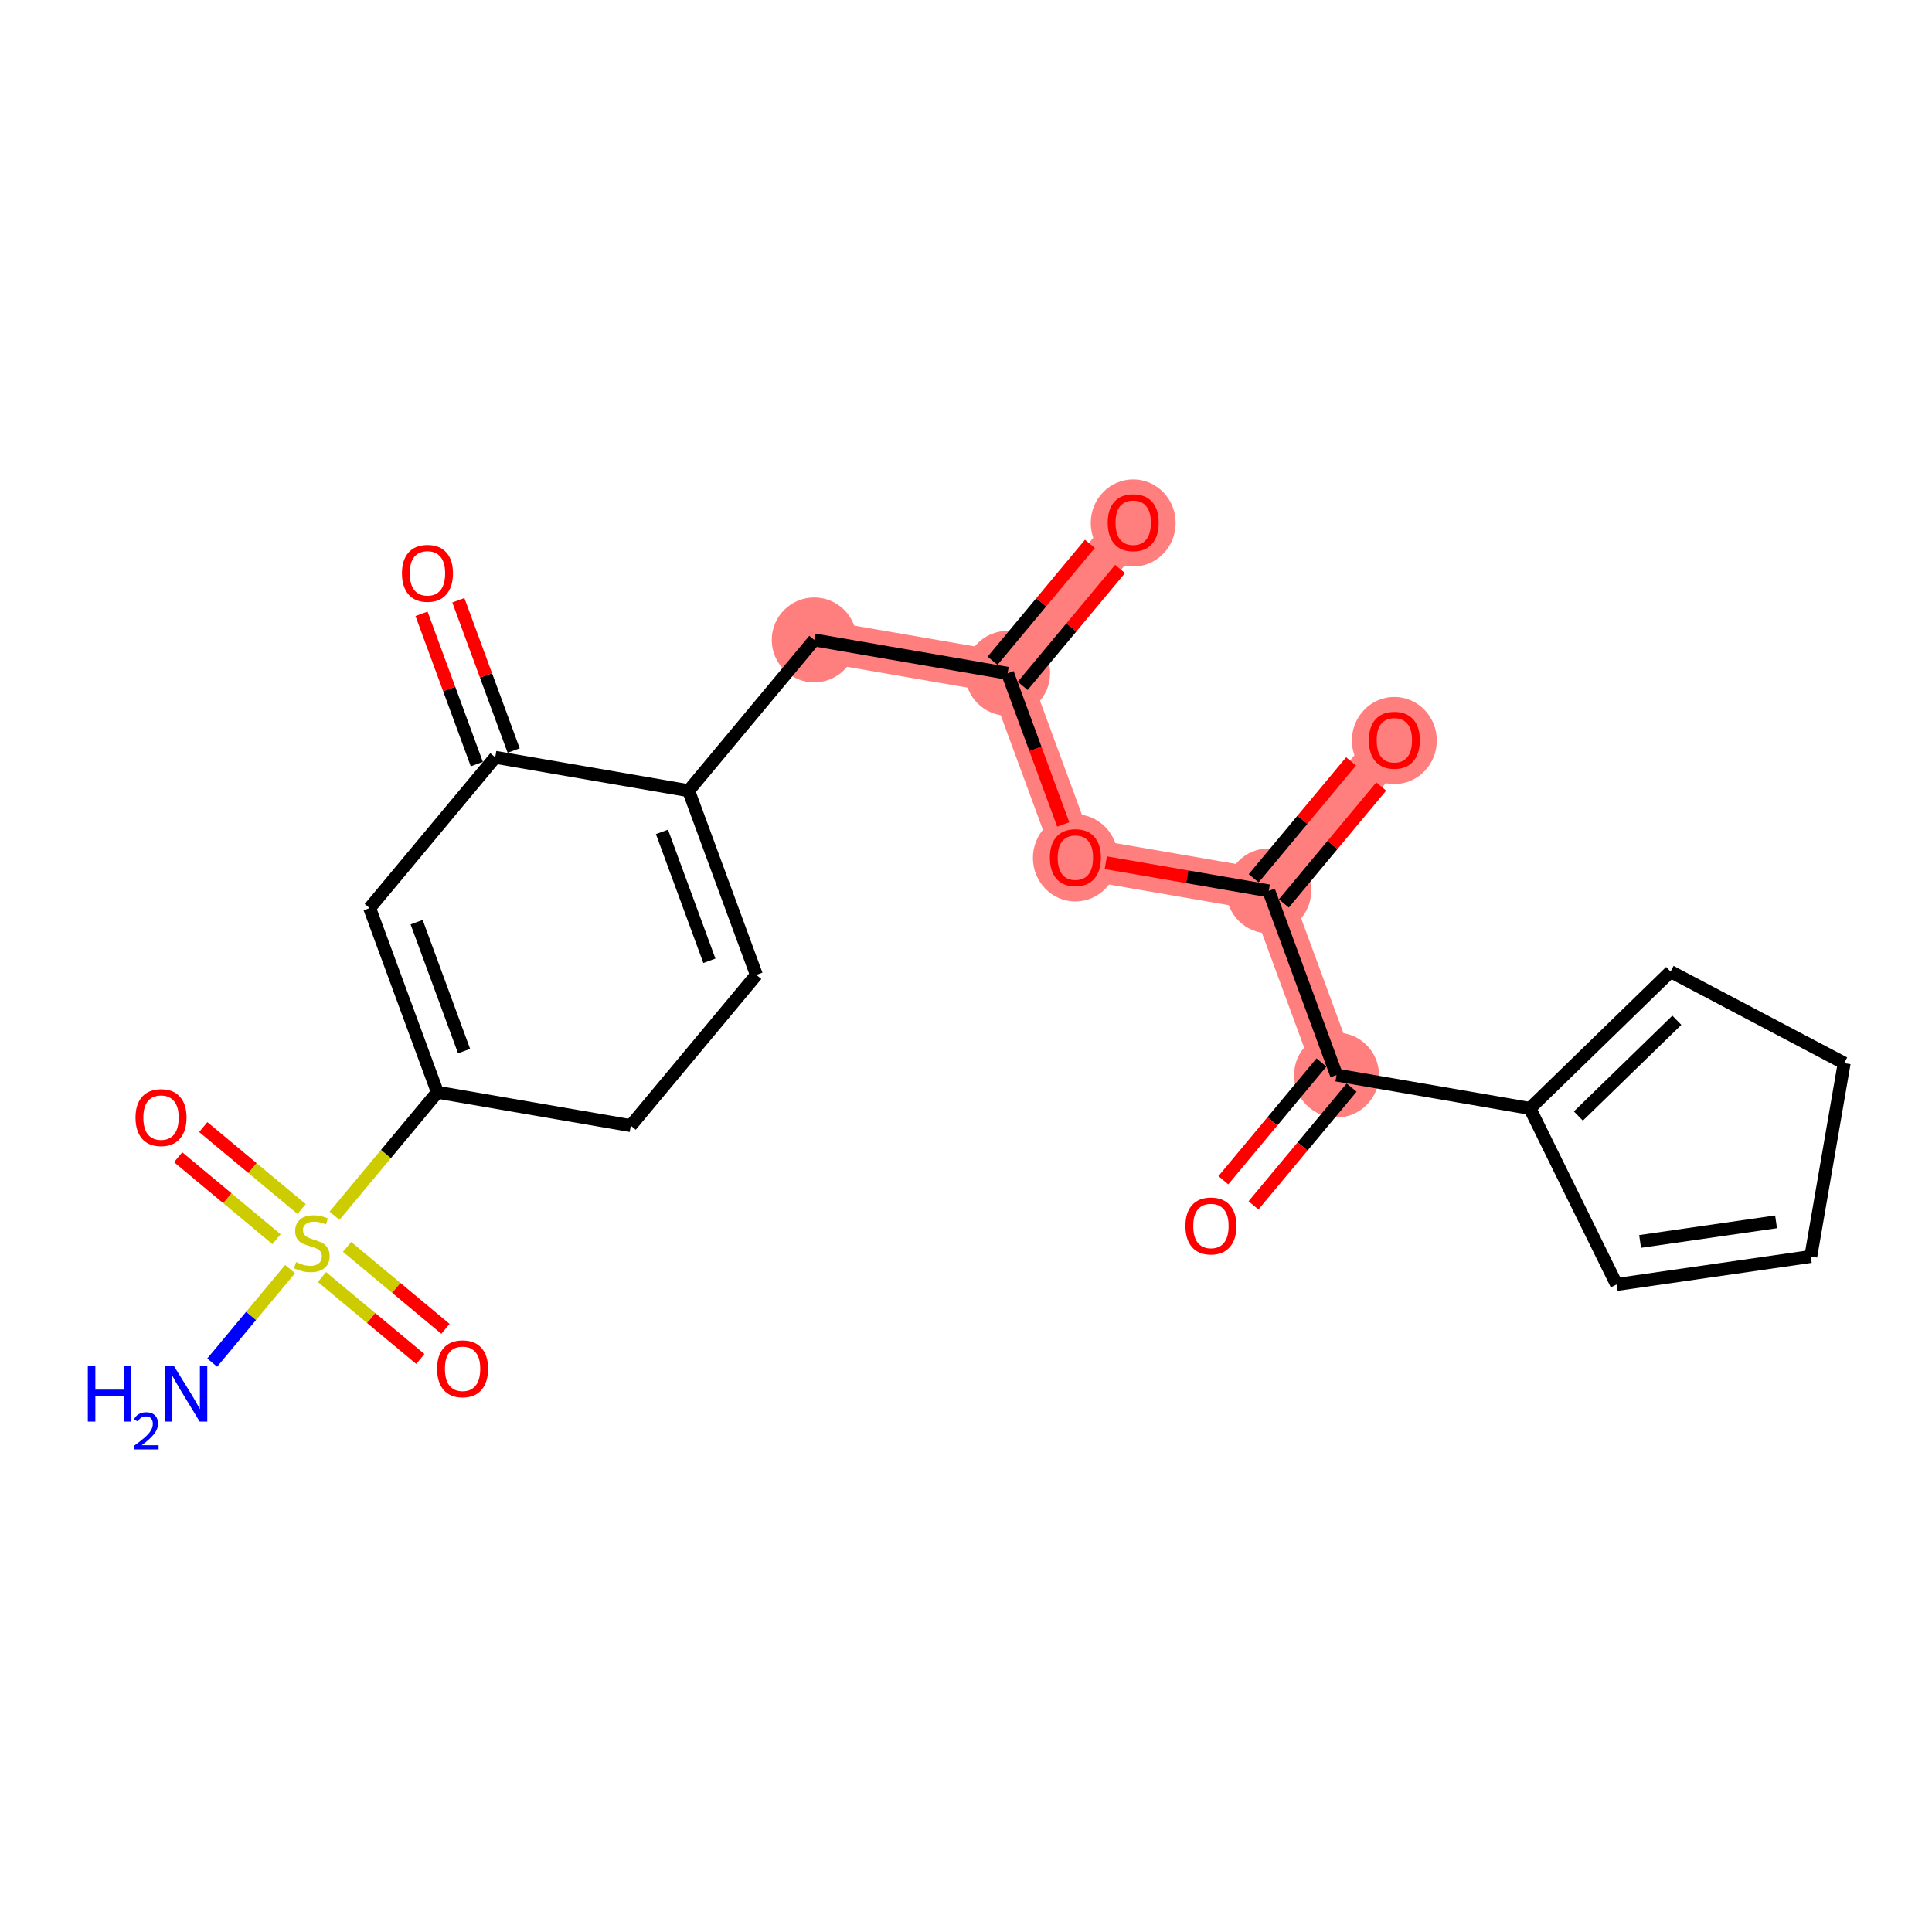 <?xml version='1.0' encoding='iso-8859-1'?>
<svg version='1.1' baseProfile='full'
              xmlns='http://www.w3.org/2000/svg'
                      xmlns:rdkit='http://www.rdkit.org/xml'
                      xmlns:xlink='http://www.w3.org/1999/xlink'
                  xml:space='preserve'
width='300px' height='300px' viewBox='0 0 300 300'>
<!-- END OF HEADER -->
<rect style='opacity:1.0;fill:#FFFFFF;stroke:none' width='300' height='300' x='0' y='0'> </rect>
<rect style='opacity:1.0;fill:#FFFFFF;stroke:none' width='300' height='300' x='0' y='0'> </rect>
<path d='M 126.432,99.367 L 156.459,104.551' style='fill:none;fill-rule:evenodd;stroke:#FF7F7F;stroke-width:6.5px;stroke-linecap:butt;stroke-linejoin:miter;stroke-opacity:1' />
<path d='M 156.459,104.551 L 175.963,81.139' style='fill:none;fill-rule:evenodd;stroke:#FF7F7F;stroke-width:6.5px;stroke-linecap:butt;stroke-linejoin:miter;stroke-opacity:1' />
<path d='M 156.459,104.551 L 166.983,133.148' style='fill:none;fill-rule:evenodd;stroke:#FF7F7F;stroke-width:6.5px;stroke-linecap:butt;stroke-linejoin:miter;stroke-opacity:1' />
<path d='M 166.983,133.148 L 197.011,138.333' style='fill:none;fill-rule:evenodd;stroke:#FF7F7F;stroke-width:6.5px;stroke-linecap:butt;stroke-linejoin:miter;stroke-opacity:1' />
<path d='M 197.011,138.333 L 216.515,114.92' style='fill:none;fill-rule:evenodd;stroke:#FF7F7F;stroke-width:6.5px;stroke-linecap:butt;stroke-linejoin:miter;stroke-opacity:1' />
<path d='M 197.011,138.333 L 207.535,166.93' style='fill:none;fill-rule:evenodd;stroke:#FF7F7F;stroke-width:6.5px;stroke-linecap:butt;stroke-linejoin:miter;stroke-opacity:1' />
<ellipse cx='126.432' cy='99.367' rx='6.094' ry='6.094'  style='fill:#FF7F7F;fill-rule:evenodd;stroke:#FF7F7F;stroke-width:1.0px;stroke-linecap:butt;stroke-linejoin:miter;stroke-opacity:1' />
<ellipse cx='156.459' cy='104.551' rx='6.094' ry='6.094'  style='fill:#FF7F7F;fill-rule:evenodd;stroke:#FF7F7F;stroke-width:1.0px;stroke-linecap:butt;stroke-linejoin:miter;stroke-opacity:1' />
<ellipse cx='175.963' cy='81.206' rx='6.094' ry='6.266'  style='fill:#FF7F7F;fill-rule:evenodd;stroke:#FF7F7F;stroke-width:1.0px;stroke-linecap:butt;stroke-linejoin:miter;stroke-opacity:1' />
<ellipse cx='166.983' cy='133.215' rx='6.094' ry='6.266'  style='fill:#FF7F7F;fill-rule:evenodd;stroke:#FF7F7F;stroke-width:1.0px;stroke-linecap:butt;stroke-linejoin:miter;stroke-opacity:1' />
<ellipse cx='197.011' cy='138.333' rx='6.094' ry='6.094'  style='fill:#FF7F7F;fill-rule:evenodd;stroke:#FF7F7F;stroke-width:1.0px;stroke-linecap:butt;stroke-linejoin:miter;stroke-opacity:1' />
<ellipse cx='216.515' cy='114.987' rx='6.094' ry='6.266'  style='fill:#FF7F7F;fill-rule:evenodd;stroke:#FF7F7F;stroke-width:1.0px;stroke-linecap:butt;stroke-linejoin:miter;stroke-opacity:1' />
<ellipse cx='207.535' cy='166.93' rx='6.094' ry='6.094'  style='fill:#FF7F7F;fill-rule:evenodd;stroke:#FF7F7F;stroke-width:1.0px;stroke-linecap:butt;stroke-linejoin:miter;stroke-opacity:1' />
<path class='bond-0 atom-0 atom-1' d='M 32.947,211.587 L 38.996,204.326' style='fill:none;fill-rule:evenodd;stroke:#0000FF;stroke-width:2.0px;stroke-linecap:butt;stroke-linejoin:miter;stroke-opacity:1' />
<path class='bond-0 atom-0 atom-1' d='M 38.996,204.326 L 45.045,197.065' style='fill:none;fill-rule:evenodd;stroke:#CCCC00;stroke-width:2.0px;stroke-linecap:butt;stroke-linejoin:miter;stroke-opacity:1' />
<path class='bond-1 atom-1 atom-2' d='M 46.838,187.737 L 39.2,181.374' style='fill:none;fill-rule:evenodd;stroke:#CCCC00;stroke-width:2.0px;stroke-linecap:butt;stroke-linejoin:miter;stroke-opacity:1' />
<path class='bond-1 atom-1 atom-2' d='M 39.2,181.374 L 31.563,175.012' style='fill:none;fill-rule:evenodd;stroke:#FF0000;stroke-width:2.0px;stroke-linecap:butt;stroke-linejoin:miter;stroke-opacity:1' />
<path class='bond-1 atom-1 atom-2' d='M 42.938,192.42 L 35.3,186.057' style='fill:none;fill-rule:evenodd;stroke:#CCCC00;stroke-width:2.0px;stroke-linecap:butt;stroke-linejoin:miter;stroke-opacity:1' />
<path class='bond-1 atom-1 atom-2' d='M 35.3,186.057 L 27.662,179.694' style='fill:none;fill-rule:evenodd;stroke:#FF0000;stroke-width:2.0px;stroke-linecap:butt;stroke-linejoin:miter;stroke-opacity:1' />
<path class='bond-2 atom-1 atom-3' d='M 49.995,198.299 L 57.633,204.661' style='fill:none;fill-rule:evenodd;stroke:#CCCC00;stroke-width:2.0px;stroke-linecap:butt;stroke-linejoin:miter;stroke-opacity:1' />
<path class='bond-2 atom-1 atom-3' d='M 57.633,204.661 L 65.271,211.024' style='fill:none;fill-rule:evenodd;stroke:#FF0000;stroke-width:2.0px;stroke-linecap:butt;stroke-linejoin:miter;stroke-opacity:1' />
<path class='bond-2 atom-1 atom-3' d='M 53.896,193.616 L 61.533,199.979' style='fill:none;fill-rule:evenodd;stroke:#CCCC00;stroke-width:2.0px;stroke-linecap:butt;stroke-linejoin:miter;stroke-opacity:1' />
<path class='bond-2 atom-1 atom-3' d='M 61.533,199.979 L 69.171,206.341' style='fill:none;fill-rule:evenodd;stroke:#FF0000;stroke-width:2.0px;stroke-linecap:butt;stroke-linejoin:miter;stroke-opacity:1' />
<path class='bond-3 atom-1 atom-4' d='M 51.945,188.782 L 59.933,179.193' style='fill:none;fill-rule:evenodd;stroke:#CCCC00;stroke-width:2.0px;stroke-linecap:butt;stroke-linejoin:miter;stroke-opacity:1' />
<path class='bond-3 atom-1 atom-4' d='M 59.933,179.193 L 67.92,169.605' style='fill:none;fill-rule:evenodd;stroke:#000000;stroke-width:2.0px;stroke-linecap:butt;stroke-linejoin:miter;stroke-opacity:1' />
<path class='bond-4 atom-4 atom-5' d='M 67.92,169.605 L 57.396,141.008' style='fill:none;fill-rule:evenodd;stroke:#000000;stroke-width:2.0px;stroke-linecap:butt;stroke-linejoin:miter;stroke-opacity:1' />
<path class='bond-4 atom-4 atom-5' d='M 72.061,163.211 L 64.694,143.193' style='fill:none;fill-rule:evenodd;stroke:#000000;stroke-width:2.0px;stroke-linecap:butt;stroke-linejoin:miter;stroke-opacity:1' />
<path class='bond-23 atom-23 atom-4' d='M 97.948,174.789 L 67.92,169.605' style='fill:none;fill-rule:evenodd;stroke:#000000;stroke-width:2.0px;stroke-linecap:butt;stroke-linejoin:miter;stroke-opacity:1' />
<path class='bond-5 atom-5 atom-6' d='M 57.396,141.008 L 76.9,117.595' style='fill:none;fill-rule:evenodd;stroke:#000000;stroke-width:2.0px;stroke-linecap:butt;stroke-linejoin:miter;stroke-opacity:1' />
<path class='bond-6 atom-6 atom-7' d='M 79.76,116.543 L 75.465,104.874' style='fill:none;fill-rule:evenodd;stroke:#000000;stroke-width:2.0px;stroke-linecap:butt;stroke-linejoin:miter;stroke-opacity:1' />
<path class='bond-6 atom-6 atom-7' d='M 75.465,104.874 L 71.171,93.205' style='fill:none;fill-rule:evenodd;stroke:#FF0000;stroke-width:2.0px;stroke-linecap:butt;stroke-linejoin:miter;stroke-opacity:1' />
<path class='bond-6 atom-6 atom-7' d='M 74.04,118.648 L 69.746,106.979' style='fill:none;fill-rule:evenodd;stroke:#000000;stroke-width:2.0px;stroke-linecap:butt;stroke-linejoin:miter;stroke-opacity:1' />
<path class='bond-6 atom-6 atom-7' d='M 69.746,106.979 L 65.452,95.31' style='fill:none;fill-rule:evenodd;stroke:#FF0000;stroke-width:2.0px;stroke-linecap:butt;stroke-linejoin:miter;stroke-opacity:1' />
<path class='bond-7 atom-6 atom-8' d='M 76.9,117.595 L 106.928,122.78' style='fill:none;fill-rule:evenodd;stroke:#000000;stroke-width:2.0px;stroke-linecap:butt;stroke-linejoin:miter;stroke-opacity:1' />
<path class='bond-8 atom-8 atom-9' d='M 106.928,122.78 L 126.432,99.367' style='fill:none;fill-rule:evenodd;stroke:#000000;stroke-width:2.0px;stroke-linecap:butt;stroke-linejoin:miter;stroke-opacity:1' />
<path class='bond-21 atom-8 atom-22' d='M 106.928,122.78 L 117.452,151.377' style='fill:none;fill-rule:evenodd;stroke:#000000;stroke-width:2.0px;stroke-linecap:butt;stroke-linejoin:miter;stroke-opacity:1' />
<path class='bond-21 atom-8 atom-22' d='M 102.787,129.174 L 110.154,149.192' style='fill:none;fill-rule:evenodd;stroke:#000000;stroke-width:2.0px;stroke-linecap:butt;stroke-linejoin:miter;stroke-opacity:1' />
<path class='bond-9 atom-9 atom-10' d='M 126.432,99.367 L 156.459,104.551' style='fill:none;fill-rule:evenodd;stroke:#000000;stroke-width:2.0px;stroke-linecap:butt;stroke-linejoin:miter;stroke-opacity:1' />
<path class='bond-10 atom-10 atom-11' d='M 158.801,106.502 L 166.362,97.425' style='fill:none;fill-rule:evenodd;stroke:#000000;stroke-width:2.0px;stroke-linecap:butt;stroke-linejoin:miter;stroke-opacity:1' />
<path class='bond-10 atom-10 atom-11' d='M 166.362,97.425 L 173.923,88.349' style='fill:none;fill-rule:evenodd;stroke:#FF0000;stroke-width:2.0px;stroke-linecap:butt;stroke-linejoin:miter;stroke-opacity:1' />
<path class='bond-10 atom-10 atom-11' d='M 154.118,102.601 L 161.679,93.524' style='fill:none;fill-rule:evenodd;stroke:#000000;stroke-width:2.0px;stroke-linecap:butt;stroke-linejoin:miter;stroke-opacity:1' />
<path class='bond-10 atom-10 atom-11' d='M 161.679,93.524 L 169.24,84.448' style='fill:none;fill-rule:evenodd;stroke:#FF0000;stroke-width:2.0px;stroke-linecap:butt;stroke-linejoin:miter;stroke-opacity:1' />
<path class='bond-11 atom-10 atom-12' d='M 156.459,104.551 L 160.778,116.287' style='fill:none;fill-rule:evenodd;stroke:#000000;stroke-width:2.0px;stroke-linecap:butt;stroke-linejoin:miter;stroke-opacity:1' />
<path class='bond-11 atom-10 atom-12' d='M 160.778,116.287 L 165.097,128.023' style='fill:none;fill-rule:evenodd;stroke:#FF0000;stroke-width:2.0px;stroke-linecap:butt;stroke-linejoin:miter;stroke-opacity:1' />
<path class='bond-12 atom-12 atom-13' d='M 171.707,133.964 L 184.359,136.148' style='fill:none;fill-rule:evenodd;stroke:#FF0000;stroke-width:2.0px;stroke-linecap:butt;stroke-linejoin:miter;stroke-opacity:1' />
<path class='bond-12 atom-12 atom-13' d='M 184.359,136.148 L 197.011,138.333' style='fill:none;fill-rule:evenodd;stroke:#000000;stroke-width:2.0px;stroke-linecap:butt;stroke-linejoin:miter;stroke-opacity:1' />
<path class='bond-13 atom-13 atom-14' d='M 199.353,140.283 L 206.914,131.207' style='fill:none;fill-rule:evenodd;stroke:#000000;stroke-width:2.0px;stroke-linecap:butt;stroke-linejoin:miter;stroke-opacity:1' />
<path class='bond-13 atom-13 atom-14' d='M 206.914,131.207 L 214.475,122.13' style='fill:none;fill-rule:evenodd;stroke:#FF0000;stroke-width:2.0px;stroke-linecap:butt;stroke-linejoin:miter;stroke-opacity:1' />
<path class='bond-13 atom-13 atom-14' d='M 194.67,136.382 L 202.231,127.306' style='fill:none;fill-rule:evenodd;stroke:#000000;stroke-width:2.0px;stroke-linecap:butt;stroke-linejoin:miter;stroke-opacity:1' />
<path class='bond-13 atom-13 atom-14' d='M 202.231,127.306 L 209.792,118.229' style='fill:none;fill-rule:evenodd;stroke:#FF0000;stroke-width:2.0px;stroke-linecap:butt;stroke-linejoin:miter;stroke-opacity:1' />
<path class='bond-14 atom-13 atom-15' d='M 197.011,138.333 L 207.535,166.93' style='fill:none;fill-rule:evenodd;stroke:#000000;stroke-width:2.0px;stroke-linecap:butt;stroke-linejoin:miter;stroke-opacity:1' />
<path class='bond-15 atom-15 atom-16' d='M 205.194,164.979 L 197.577,174.123' style='fill:none;fill-rule:evenodd;stroke:#000000;stroke-width:2.0px;stroke-linecap:butt;stroke-linejoin:miter;stroke-opacity:1' />
<path class='bond-15 atom-15 atom-16' d='M 197.577,174.123 L 189.96,183.267' style='fill:none;fill-rule:evenodd;stroke:#FF0000;stroke-width:2.0px;stroke-linecap:butt;stroke-linejoin:miter;stroke-opacity:1' />
<path class='bond-15 atom-15 atom-16' d='M 209.877,168.88 L 202.26,178.024' style='fill:none;fill-rule:evenodd;stroke:#000000;stroke-width:2.0px;stroke-linecap:butt;stroke-linejoin:miter;stroke-opacity:1' />
<path class='bond-15 atom-15 atom-16' d='M 202.26,178.024 L 194.643,187.168' style='fill:none;fill-rule:evenodd;stroke:#FF0000;stroke-width:2.0px;stroke-linecap:butt;stroke-linejoin:miter;stroke-opacity:1' />
<path class='bond-16 atom-15 atom-17' d='M 207.535,166.93 L 237.563,172.114' style='fill:none;fill-rule:evenodd;stroke:#000000;stroke-width:2.0px;stroke-linecap:butt;stroke-linejoin:miter;stroke-opacity:1' />
<path class='bond-17 atom-17 atom-18' d='M 237.563,172.114 L 259.408,150.868' style='fill:none;fill-rule:evenodd;stroke:#000000;stroke-width:2.0px;stroke-linecap:butt;stroke-linejoin:miter;stroke-opacity:1' />
<path class='bond-17 atom-17 atom-18' d='M 245.089,173.296 L 260.38,158.424' style='fill:none;fill-rule:evenodd;stroke:#000000;stroke-width:2.0px;stroke-linecap:butt;stroke-linejoin:miter;stroke-opacity:1' />
<path class='bond-24 atom-21 atom-17' d='M 251.019,199.455 L 237.563,172.114' style='fill:none;fill-rule:evenodd;stroke:#000000;stroke-width:2.0px;stroke-linecap:butt;stroke-linejoin:miter;stroke-opacity:1' />
<path class='bond-18 atom-18 atom-19' d='M 259.408,150.868 L 286.364,165.078' style='fill:none;fill-rule:evenodd;stroke:#000000;stroke-width:2.0px;stroke-linecap:butt;stroke-linejoin:miter;stroke-opacity:1' />
<path class='bond-19 atom-19 atom-20' d='M 286.364,165.078 L 281.179,195.106' style='fill:none;fill-rule:evenodd;stroke:#000000;stroke-width:2.0px;stroke-linecap:butt;stroke-linejoin:miter;stroke-opacity:1' />
<path class='bond-20 atom-20 atom-21' d='M 281.179,195.106 L 251.019,199.455' style='fill:none;fill-rule:evenodd;stroke:#000000;stroke-width:2.0px;stroke-linecap:butt;stroke-linejoin:miter;stroke-opacity:1' />
<path class='bond-20 atom-20 atom-21' d='M 275.786,189.726 L 254.673,192.77' style='fill:none;fill-rule:evenodd;stroke:#000000;stroke-width:2.0px;stroke-linecap:butt;stroke-linejoin:miter;stroke-opacity:1' />
<path class='bond-22 atom-22 atom-23' d='M 117.452,151.377 L 97.948,174.789' style='fill:none;fill-rule:evenodd;stroke:#000000;stroke-width:2.0px;stroke-linecap:butt;stroke-linejoin:miter;stroke-opacity:1' />
<path  class='atom-0' d='M 13.636 212.116
L 14.806 212.116
L 14.806 215.784
L 19.219 215.784
L 19.219 212.116
L 20.389 212.116
L 20.389 220.745
L 19.219 220.745
L 19.219 216.76
L 14.806 216.76
L 14.806 220.745
L 13.636 220.745
L 13.636 212.116
' fill='#0000FF'/>
<path  class='atom-0' d='M 20.807 220.443
Q 21.017 219.904, 21.515 219.606
Q 22.014 219.3, 22.706 219.3
Q 23.567 219.3, 24.049 219.767
Q 24.532 220.233, 24.532 221.062
Q 24.532 221.907, 23.904 222.695
Q 23.285 223.483, 21.998 224.417
L 24.628 224.417
L 24.628 225.06
L 20.791 225.06
L 20.791 224.521
Q 21.853 223.765, 22.481 223.202
Q 23.116 222.639, 23.422 222.132
Q 23.727 221.625, 23.727 221.102
Q 23.727 220.555, 23.454 220.249
Q 23.18 219.944, 22.706 219.944
Q 22.247 219.944, 21.942 220.129
Q 21.636 220.314, 21.419 220.724
L 20.807 220.443
' fill='#0000FF'/>
<path  class='atom-0' d='M 27.005 212.116
L 29.833 216.686
Q 30.113 217.137, 30.564 217.954
Q 31.015 218.771, 31.04 218.819
L 31.04 212.116
L 32.186 212.116
L 32.186 220.745
L 31.003 220.745
L 27.968 215.748
Q 27.615 215.163, 27.237 214.492
Q 26.871 213.822, 26.762 213.615
L 26.762 220.745
L 25.64 220.745
L 25.64 212.116
L 27.005 212.116
' fill='#0000FF'/>
<path  class='atom-1' d='M 45.979 195.98
Q 46.076 196.016, 46.479 196.187
Q 46.881 196.358, 47.32 196.467
Q 47.771 196.565, 48.209 196.565
Q 49.026 196.565, 49.501 196.175
Q 49.977 195.772, 49.977 195.078
Q 49.977 194.602, 49.733 194.31
Q 49.501 194.017, 49.136 193.859
Q 48.77 193.7, 48.161 193.518
Q 47.393 193.286, 46.93 193.067
Q 46.479 192.847, 46.15 192.384
Q 45.833 191.921, 45.833 191.141
Q 45.833 190.056, 46.564 189.386
Q 47.307 188.715, 48.77 188.715
Q 49.77 188.715, 50.903 189.19
L 50.623 190.129
Q 49.587 189.702, 48.807 189.702
Q 47.966 189.702, 47.502 190.056
Q 47.039 190.397, 47.051 190.994
Q 47.051 191.458, 47.283 191.738
Q 47.527 192.018, 47.868 192.177
Q 48.222 192.335, 48.807 192.518
Q 49.587 192.762, 50.05 193.006
Q 50.513 193.249, 50.842 193.749
Q 51.184 194.237, 51.184 195.078
Q 51.184 196.272, 50.379 196.918
Q 49.587 197.552, 48.258 197.552
Q 47.49 197.552, 46.905 197.381
Q 46.332 197.223, 45.65 196.943
L 45.979 195.98
' fill='#CCCC00'/>
<path  class='atom-2' d='M 21.043 173.538
Q 21.043 171.466, 22.066 170.308
Q 23.09 169.15, 25.004 169.15
Q 26.918 169.15, 27.941 170.308
Q 28.965 171.466, 28.965 173.538
Q 28.965 175.635, 27.929 176.829
Q 26.893 178.012, 25.004 178.012
Q 23.102 178.012, 22.066 176.829
Q 21.043 175.647, 21.043 173.538
M 25.004 177.037
Q 26.32 177.037, 27.027 176.159
Q 27.746 175.269, 27.746 173.538
Q 27.746 171.844, 27.027 170.991
Q 26.32 170.126, 25.004 170.126
Q 23.688 170.126, 22.968 170.979
Q 22.261 171.832, 22.261 173.538
Q 22.261 175.281, 22.968 176.159
Q 23.688 177.037, 25.004 177.037
' fill='#FF0000'/>
<path  class='atom-3' d='M 67.868 212.546
Q 67.868 210.474, 68.892 209.316
Q 69.916 208.158, 71.829 208.158
Q 73.743 208.158, 74.767 209.316
Q 75.791 210.474, 75.791 212.546
Q 75.791 214.642, 74.755 215.837
Q 73.719 217.019, 71.829 217.019
Q 69.928 217.019, 68.892 215.837
Q 67.868 214.655, 67.868 212.546
M 71.829 216.044
Q 73.146 216.044, 73.853 215.166
Q 74.572 214.277, 74.572 212.546
Q 74.572 210.852, 73.853 209.998
Q 73.146 209.133, 71.829 209.133
Q 70.513 209.133, 69.794 209.986
Q 69.087 210.839, 69.087 212.546
Q 69.087 214.289, 69.794 215.166
Q 70.513 216.044, 71.829 216.044
' fill='#FF0000'/>
<path  class='atom-7' d='M 62.414 89.023
Q 62.414 86.951, 63.438 85.793
Q 64.462 84.635, 66.376 84.635
Q 68.289 84.635, 69.313 85.793
Q 70.337 86.951, 70.337 89.023
Q 70.337 91.119, 69.301 92.314
Q 68.265 93.496, 66.376 93.496
Q 64.474 93.496, 63.438 92.314
Q 62.414 91.131, 62.414 89.023
M 66.376 92.521
Q 67.692 92.521, 68.399 91.643
Q 69.118 90.753, 69.118 89.023
Q 69.118 87.328, 68.399 86.475
Q 67.692 85.61, 66.376 85.61
Q 65.059 85.61, 64.34 86.463
Q 63.633 87.316, 63.633 89.023
Q 63.633 90.766, 64.34 91.643
Q 65.059 92.521, 66.376 92.521
' fill='#FF0000'/>
<path  class='atom-11' d='M 172.002 81.163
Q 172.002 79.091, 173.026 77.933
Q 174.049 76.775, 175.963 76.775
Q 177.877 76.775, 178.901 77.933
Q 179.924 79.091, 179.924 81.163
Q 179.924 83.26, 178.888 84.454
Q 177.852 85.636, 175.963 85.636
Q 174.062 85.636, 173.026 84.454
Q 172.002 83.272, 172.002 81.163
M 175.963 84.661
Q 177.279 84.661, 177.986 83.784
Q 178.706 82.894, 178.706 81.163
Q 178.706 79.469, 177.986 78.616
Q 177.279 77.75, 175.963 77.75
Q 174.647 77.75, 173.928 78.603
Q 173.221 79.457, 173.221 81.163
Q 173.221 82.906, 173.928 83.784
Q 174.647 84.661, 175.963 84.661
' fill='#FF0000'/>
<path  class='atom-12' d='M 163.022 133.173
Q 163.022 131.101, 164.046 129.943
Q 165.07 128.785, 166.983 128.785
Q 168.897 128.785, 169.921 129.943
Q 170.945 131.101, 170.945 133.173
Q 170.945 135.269, 169.909 136.464
Q 168.873 137.646, 166.983 137.646
Q 165.082 137.646, 164.046 136.464
Q 163.022 135.281, 163.022 133.173
M 166.983 136.671
Q 168.3 136.671, 169.007 135.793
Q 169.726 134.904, 169.726 133.173
Q 169.726 131.479, 169.007 130.625
Q 168.3 129.76, 166.983 129.76
Q 165.667 129.76, 164.948 130.613
Q 164.241 131.466, 164.241 133.173
Q 164.241 134.916, 164.948 135.793
Q 165.667 136.671, 166.983 136.671
' fill='#FF0000'/>
<path  class='atom-14' d='M 212.554 114.944
Q 212.554 112.872, 213.578 111.714
Q 214.601 110.556, 216.515 110.556
Q 218.429 110.556, 219.453 111.714
Q 220.476 112.872, 220.476 114.944
Q 220.476 117.041, 219.44 118.235
Q 218.404 119.418, 216.515 119.418
Q 214.614 119.418, 213.578 118.235
Q 212.554 117.053, 212.554 114.944
M 216.515 118.443
Q 217.831 118.443, 218.538 117.565
Q 219.258 116.675, 219.258 114.944
Q 219.258 113.25, 218.538 112.397
Q 217.831 111.532, 216.515 111.532
Q 215.199 111.532, 214.48 112.385
Q 213.773 113.238, 213.773 114.944
Q 213.773 116.687, 214.48 117.565
Q 215.199 118.443, 216.515 118.443
' fill='#FF0000'/>
<path  class='atom-16' d='M 184.07 190.367
Q 184.07 188.295, 185.094 187.137
Q 186.118 185.979, 188.032 185.979
Q 189.945 185.979, 190.969 187.137
Q 191.993 188.295, 191.993 190.367
Q 191.993 192.463, 190.957 193.658
Q 189.921 194.84, 188.032 194.84
Q 186.13 194.84, 185.094 193.658
Q 184.07 192.476, 184.07 190.367
M 188.032 193.865
Q 189.348 193.865, 190.055 192.988
Q 190.774 192.098, 190.774 190.367
Q 190.774 188.673, 190.055 187.819
Q 189.348 186.954, 188.032 186.954
Q 186.715 186.954, 185.996 187.807
Q 185.289 188.661, 185.289 190.367
Q 185.289 192.11, 185.996 192.988
Q 186.715 193.865, 188.032 193.865
' fill='#FF0000'/>
</svg>
